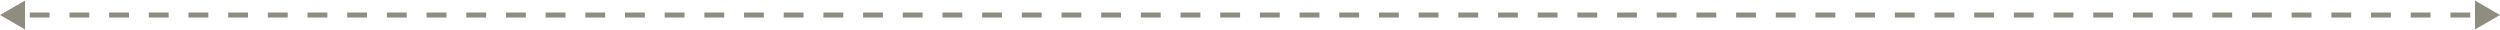 <?xml version="1.0" encoding="UTF-8"?> <svg xmlns="http://www.w3.org/2000/svg" width="500" height="6" viewBox="0 0 500 6" fill="none"><path d="M0 3L5 5.887V0.113L0 3ZM500 3L495 0.113V5.887L500 3ZM5.952 3.5H9.921V2.5H5.952V3.5ZM13.889 3.5H17.857V2.5H13.889V3.5ZM21.825 3.5L25.794 3.5V2.5L21.825 2.5V3.5ZM29.762 3.5L33.73 3.5V2.5L29.762 2.5V3.5ZM37.698 3.5L41.667 3.5V2.5L37.698 2.5V3.5ZM45.635 3.5L49.603 3.5V2.5L45.635 2.5V3.5ZM53.571 3.5H57.54V2.5L53.571 2.5V3.5ZM61.508 3.5L65.476 3.5V2.5L61.508 2.5V3.5ZM69.444 3.5H73.413V2.5H69.444V3.5ZM77.381 3.5H81.349V2.5H77.381V3.5ZM85.317 3.5H89.286V2.5H85.317V3.5ZM93.254 3.5L97.222 3.5V2.5H93.254V3.5ZM101.19 3.5H105.159V2.5H101.19V3.5ZM109.127 3.5L113.095 3.5V2.5L109.127 2.5V3.5ZM117.063 3.5L121.032 3.5V2.5L117.063 2.5V3.5ZM125 3.5L128.968 3.5V2.5L125 2.5V3.5ZM132.936 3.5L136.905 3.5V2.5L132.936 2.5V3.5ZM140.873 3.5H144.841V2.5L140.873 2.5V3.5ZM148.809 3.5L152.778 3.5V2.5L148.809 2.5V3.5ZM156.746 3.5H160.714V2.5H156.746V3.5ZM164.682 3.5H168.651V2.5H164.682V3.5ZM172.619 3.5H176.587V2.5H172.619V3.5ZM180.555 3.5L184.524 3.5V2.5L180.555 2.5V3.5ZM188.492 3.5H192.46V2.5H188.492V3.5ZM196.428 3.5L200.397 3.5V2.5L196.428 2.5V3.5ZM204.365 3.5L208.333 3.5V2.5L204.365 2.5V3.5ZM212.301 3.5L216.27 3.5V2.5L212.301 2.5V3.5ZM220.238 3.5L224.206 3.5V2.5L220.238 2.5V3.5ZM228.174 3.5H232.143V2.5H228.174V3.5ZM236.111 3.5L240.079 3.5V2.5L236.111 2.5V3.5ZM244.047 3.5H248.016V2.5H244.047V3.5ZM251.984 3.5H255.952V2.5H251.984V3.5ZM259.92 3.5H263.889V2.5H259.92V3.5ZM267.857 3.5L271.825 3.5V2.5L267.857 2.5V3.5ZM275.793 3.5H279.762V2.5L275.793 2.5V3.5ZM283.73 3.5L287.698 3.5V2.5L283.73 2.5V3.5ZM291.666 3.5L295.635 3.5V2.5L291.666 2.5V3.5ZM299.603 3.5L303.571 3.5V2.5L299.603 2.5V3.5ZM307.54 3.5L311.508 3.5V2.5L307.54 2.5V3.5ZM315.476 3.5H319.444V2.5H315.476V3.5ZM323.413 3.5L327.381 3.5V2.5H323.413V3.5ZM331.349 3.5H335.317V2.5H331.349V3.5ZM339.286 3.5H343.254V2.5H339.286V3.5ZM347.222 3.5H351.19V2.5H347.222V3.5ZM355.159 3.5L359.127 3.5V2.5L355.159 2.5V3.5ZM363.095 3.5H367.063V2.5L363.095 2.5V3.5ZM371.032 3.5L375 3.5V2.5L371.032 2.5V3.5ZM378.968 3.5L382.937 3.5V2.5L378.968 2.5V3.5ZM386.905 3.5L390.873 3.5V2.5L386.905 2.5V3.5ZM394.841 3.5L398.81 3.5V2.5L394.841 2.5V3.5ZM402.778 3.5H406.746V2.5H402.778V3.5ZM410.714 3.5H414.683V2.5H410.714V3.5ZM418.651 3.5H422.619V2.5H418.651V3.5ZM426.587 3.5H430.556V2.5H426.587V3.5ZM434.524 3.5H438.492V2.5H434.524V3.5ZM442.46 3.5L446.429 3.5V2.5L442.46 2.5V3.5ZM450.397 3.5L454.365 3.5V2.5L450.397 2.5V3.5ZM458.333 3.5L462.302 3.5V2.5L458.333 2.5V3.5ZM466.27 3.5L470.238 3.5V2.5L466.27 2.5V3.5ZM474.207 3.5H478.175V2.5L474.207 2.5V3.5ZM482.143 3.5L486.111 3.5V2.5L482.143 2.5V3.5ZM490.08 3.5H494.048V2.5H490.08V3.5Z" fill="#8E8D80"></path></svg> 